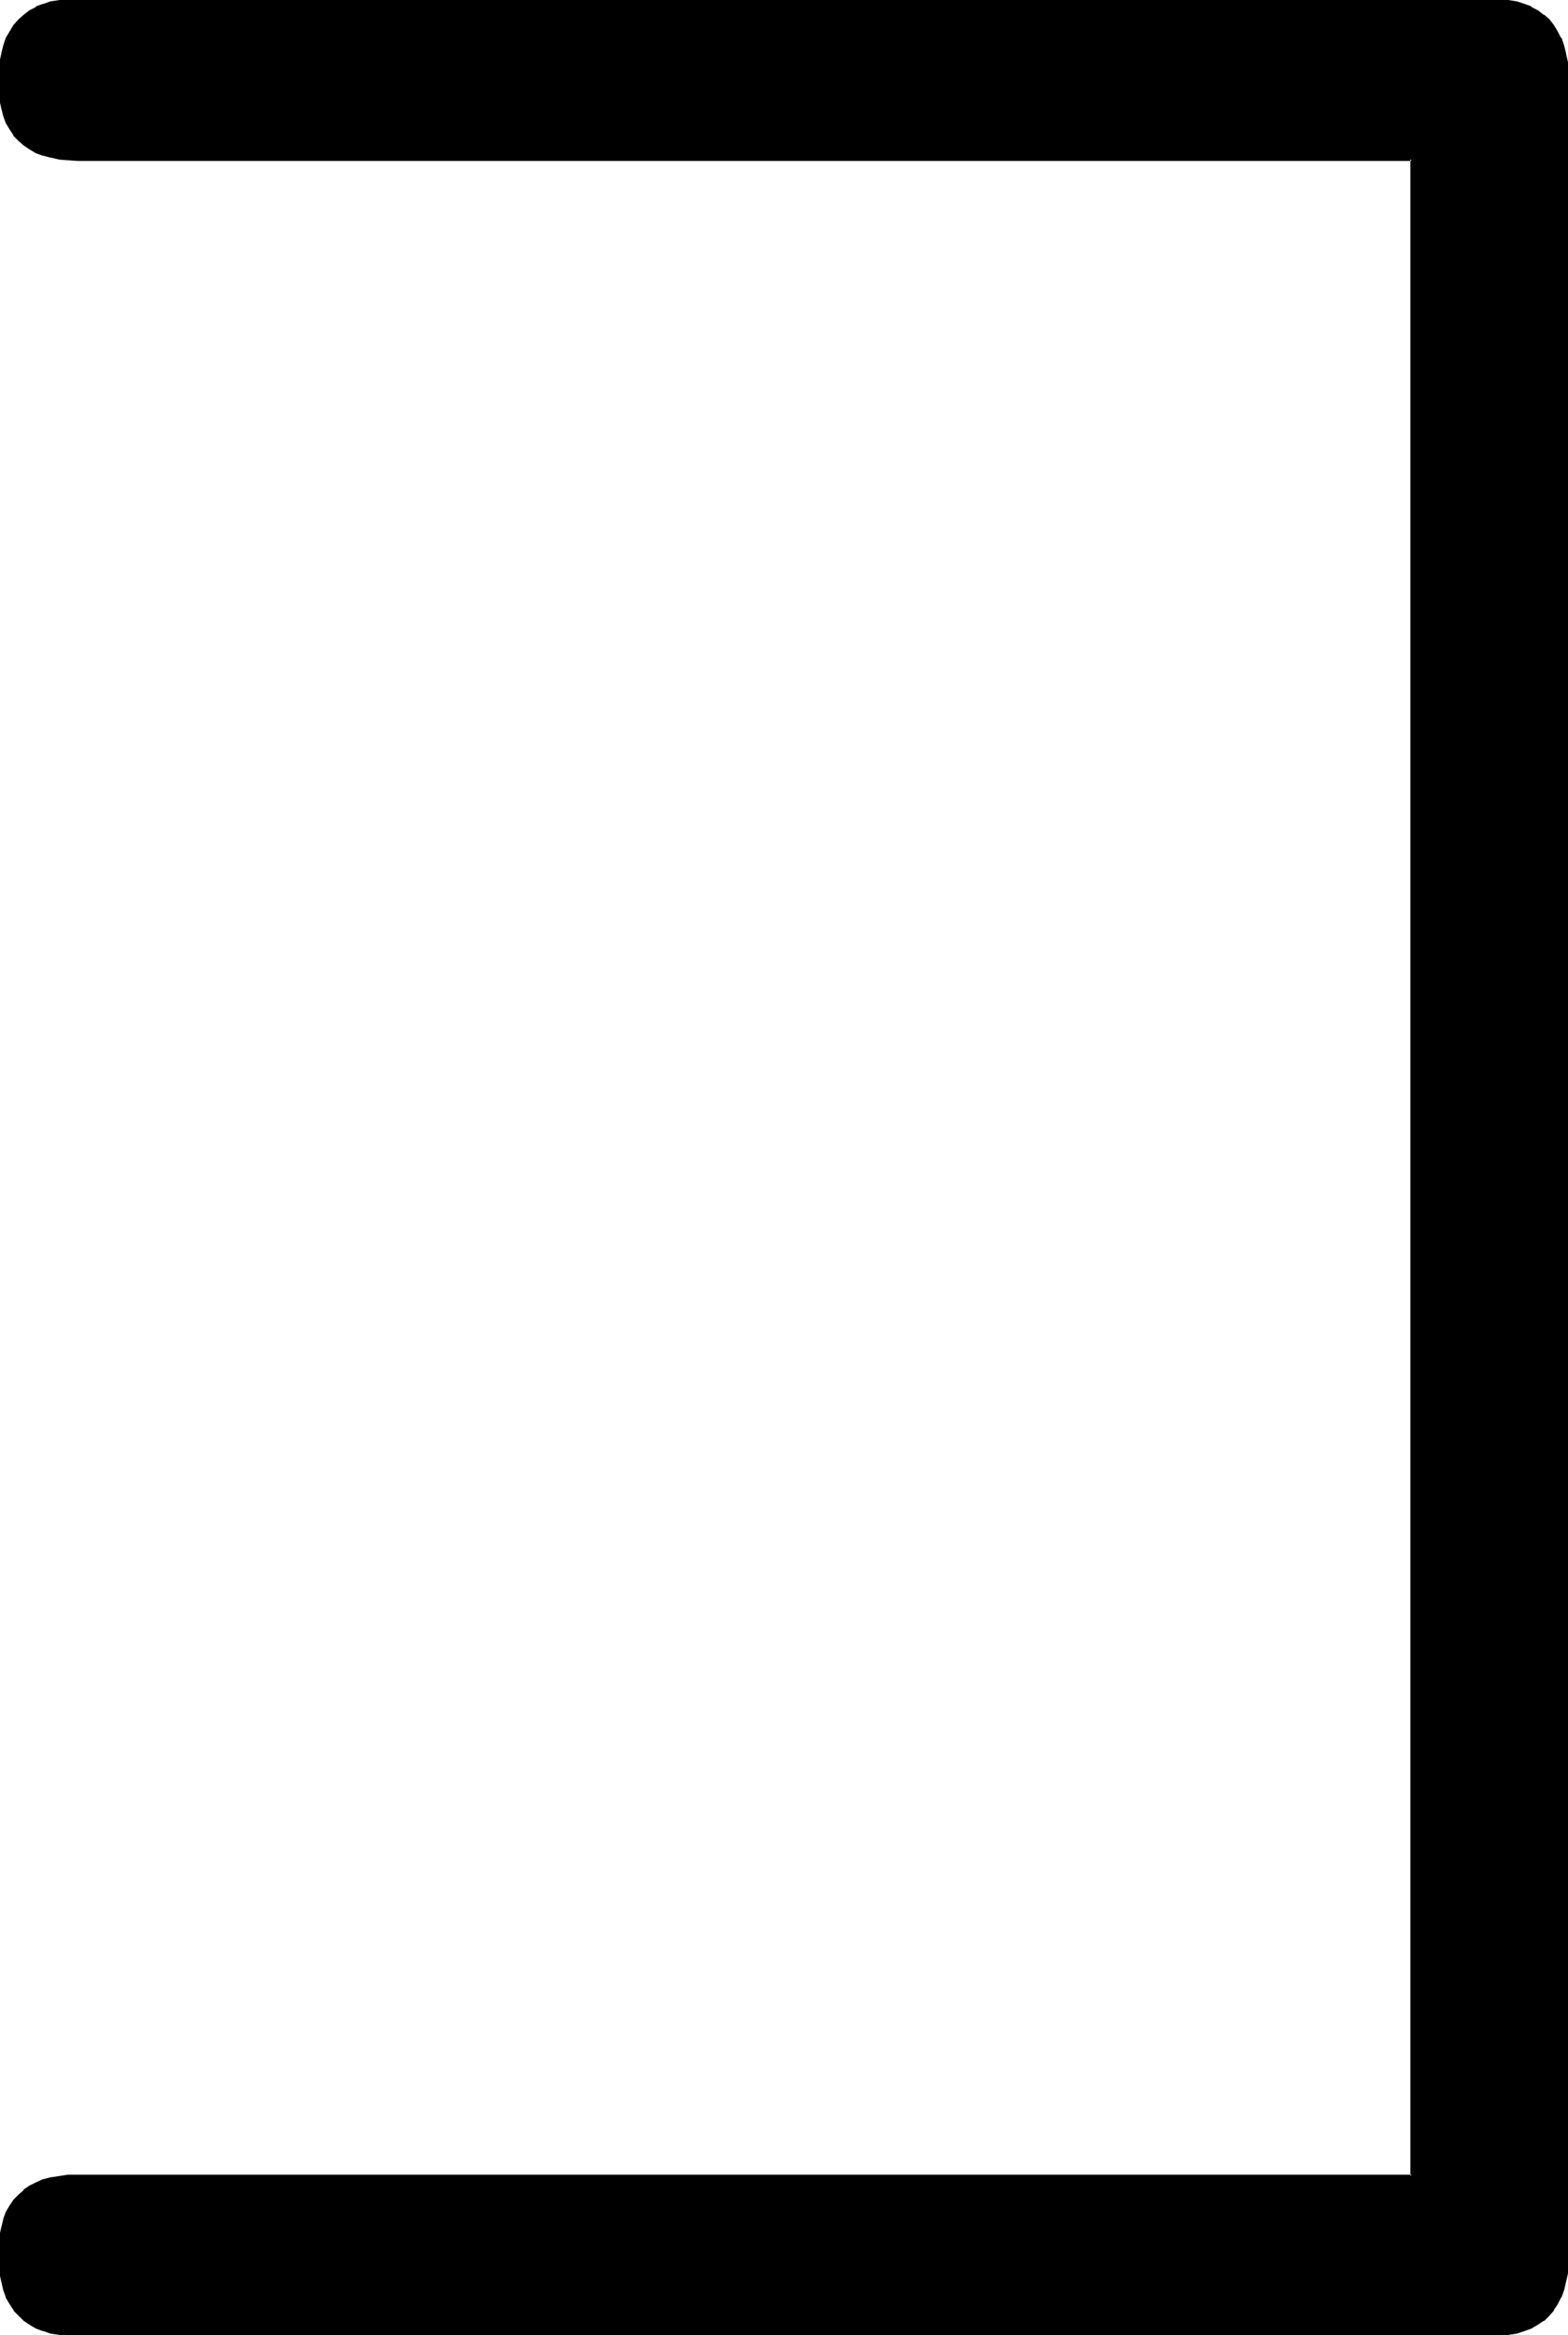 <svg xmlns="http://www.w3.org/2000/svg" fill-rule="evenodd" height="588.515" preserveAspectRatio="none" stroke-linecap="round" viewBox="0 0 2447 3642" width="395.406"><style>.brush1{fill:#000}.pen1{stroke:none}</style><path class="pen1 brush1" d="M2446 127v3404l-2 14-2 14-3 12-5 12-5 10-6 9-7 9-8 7-9 6-10 6-11 4-12 4-13 2-14 2H107l-14-2-13-2-12-4-11-4-10-6-9-6-8-7-7-9-6-9-6-10-4-12-3-12-2-14-2-14v-30l2-14 2-13 3-12 4-11 6-10 6-8 7-8 8-8 9-6 10-5 11-4 12-4 13-2 14-2h2096V248H107l-14-2-13-2-12-3-11-4-10-6-9-6-8-7-7-8-6-9-6-10-4-11-3-12-2-13-2-13v-30l2-15 2-13 3-12 4-12 6-10 6-9 7-9 8-7 9-7 10-5 11-5 12-3 13-3 14-1h2232l14 1 13 3 12 3 11 5 10 5 9 7 8 7 7 9 6 9 5 10 5 12 3 12 2 13 2 15v15z"/><path class="pen1 brush1" d="M2444 127v3404l-2 14-2 13-4 12-4 12-5 10v-1l-6 10 1-1-8 9-8 7h1l-10 6h1l-10 6-11 4-12 3h1l-13 3-14 1-14 1H121l-14-1-14-1-13-3h1l-12-3-11-4-10-6h1l-9-6-8-7-7-9v1l-6-10v1l-6-10h1l-5-12-3-12-2-13-2-14v-30l2-14 2-12 3-12 5-11h-1l6-10v1l6-9 7-8 8-7 9-6h-1l10-5 11-4 12-3h-1l13-3 14-1 14-1h2084V246H107l-14-2-13-2h1l-12-3-11-5v1l-10-6h1l-9-6v1l-8-8-7-8v1l-6-9-6-10h1l-5-11v1l-3-12-2-13-2-14v1-30l2-15 2-13v1l3-13 5-11h-1l6-10 6-9 7-8 8-8v1l9-7h-1l10-5 11-4 12-4h-1l13-2 14-2h2232l14 2 13 2h-1l12 4 11 4 10 5h-1l10 7-1-1 8 8 8 8h-1l6 9 5 10 4 11 4 13v-1l2 13 2 15v15h5l-1-15v-1l-1-14-3-13v-1l-3-12-4-12h-1l-5-10-6-10-7-9-8-7h-1l-9-7-10-5v-1l-11-4-12-4h-1l-12-2-14-1h-1l-14-1H121l-14 1h-1L93 0 80 2h-1L68 6h-1l-11 4v1l-10 5-9 7-8 7-8 9-6 10-6 10-4 12-3 12v1l-3 13-1 14v1l-1 15 1 15 1 14 3 13 3 12 4 11 6 10 6 9v1l8 8 8 7 9 6 10 6 11 4h1l11 3h1l13 3 13 1h1l14 1h2082l-2-3v3146l2-2H106l-13 2-13 2h-1l-11 3h-1l-11 5-10 5-9 6v1l-8 7-8 8-6 9-6 10-4 11v1l-3 12-3 13-1 14-1 15 1 15 1 15 3 13 3 13 4 11v1l6 10 6 9v1l8 8 8 8 9 6 10 6 11 4h1l11 4h1l13 2 13 2h2234l14-2 12-2h1l12-4 11-4 10-6 9-6h1l8-8 7-8v-1l6-9 5-10 1-1 4-11 3-13 3-13 1-15 1-15V127h-5z"/></svg>
